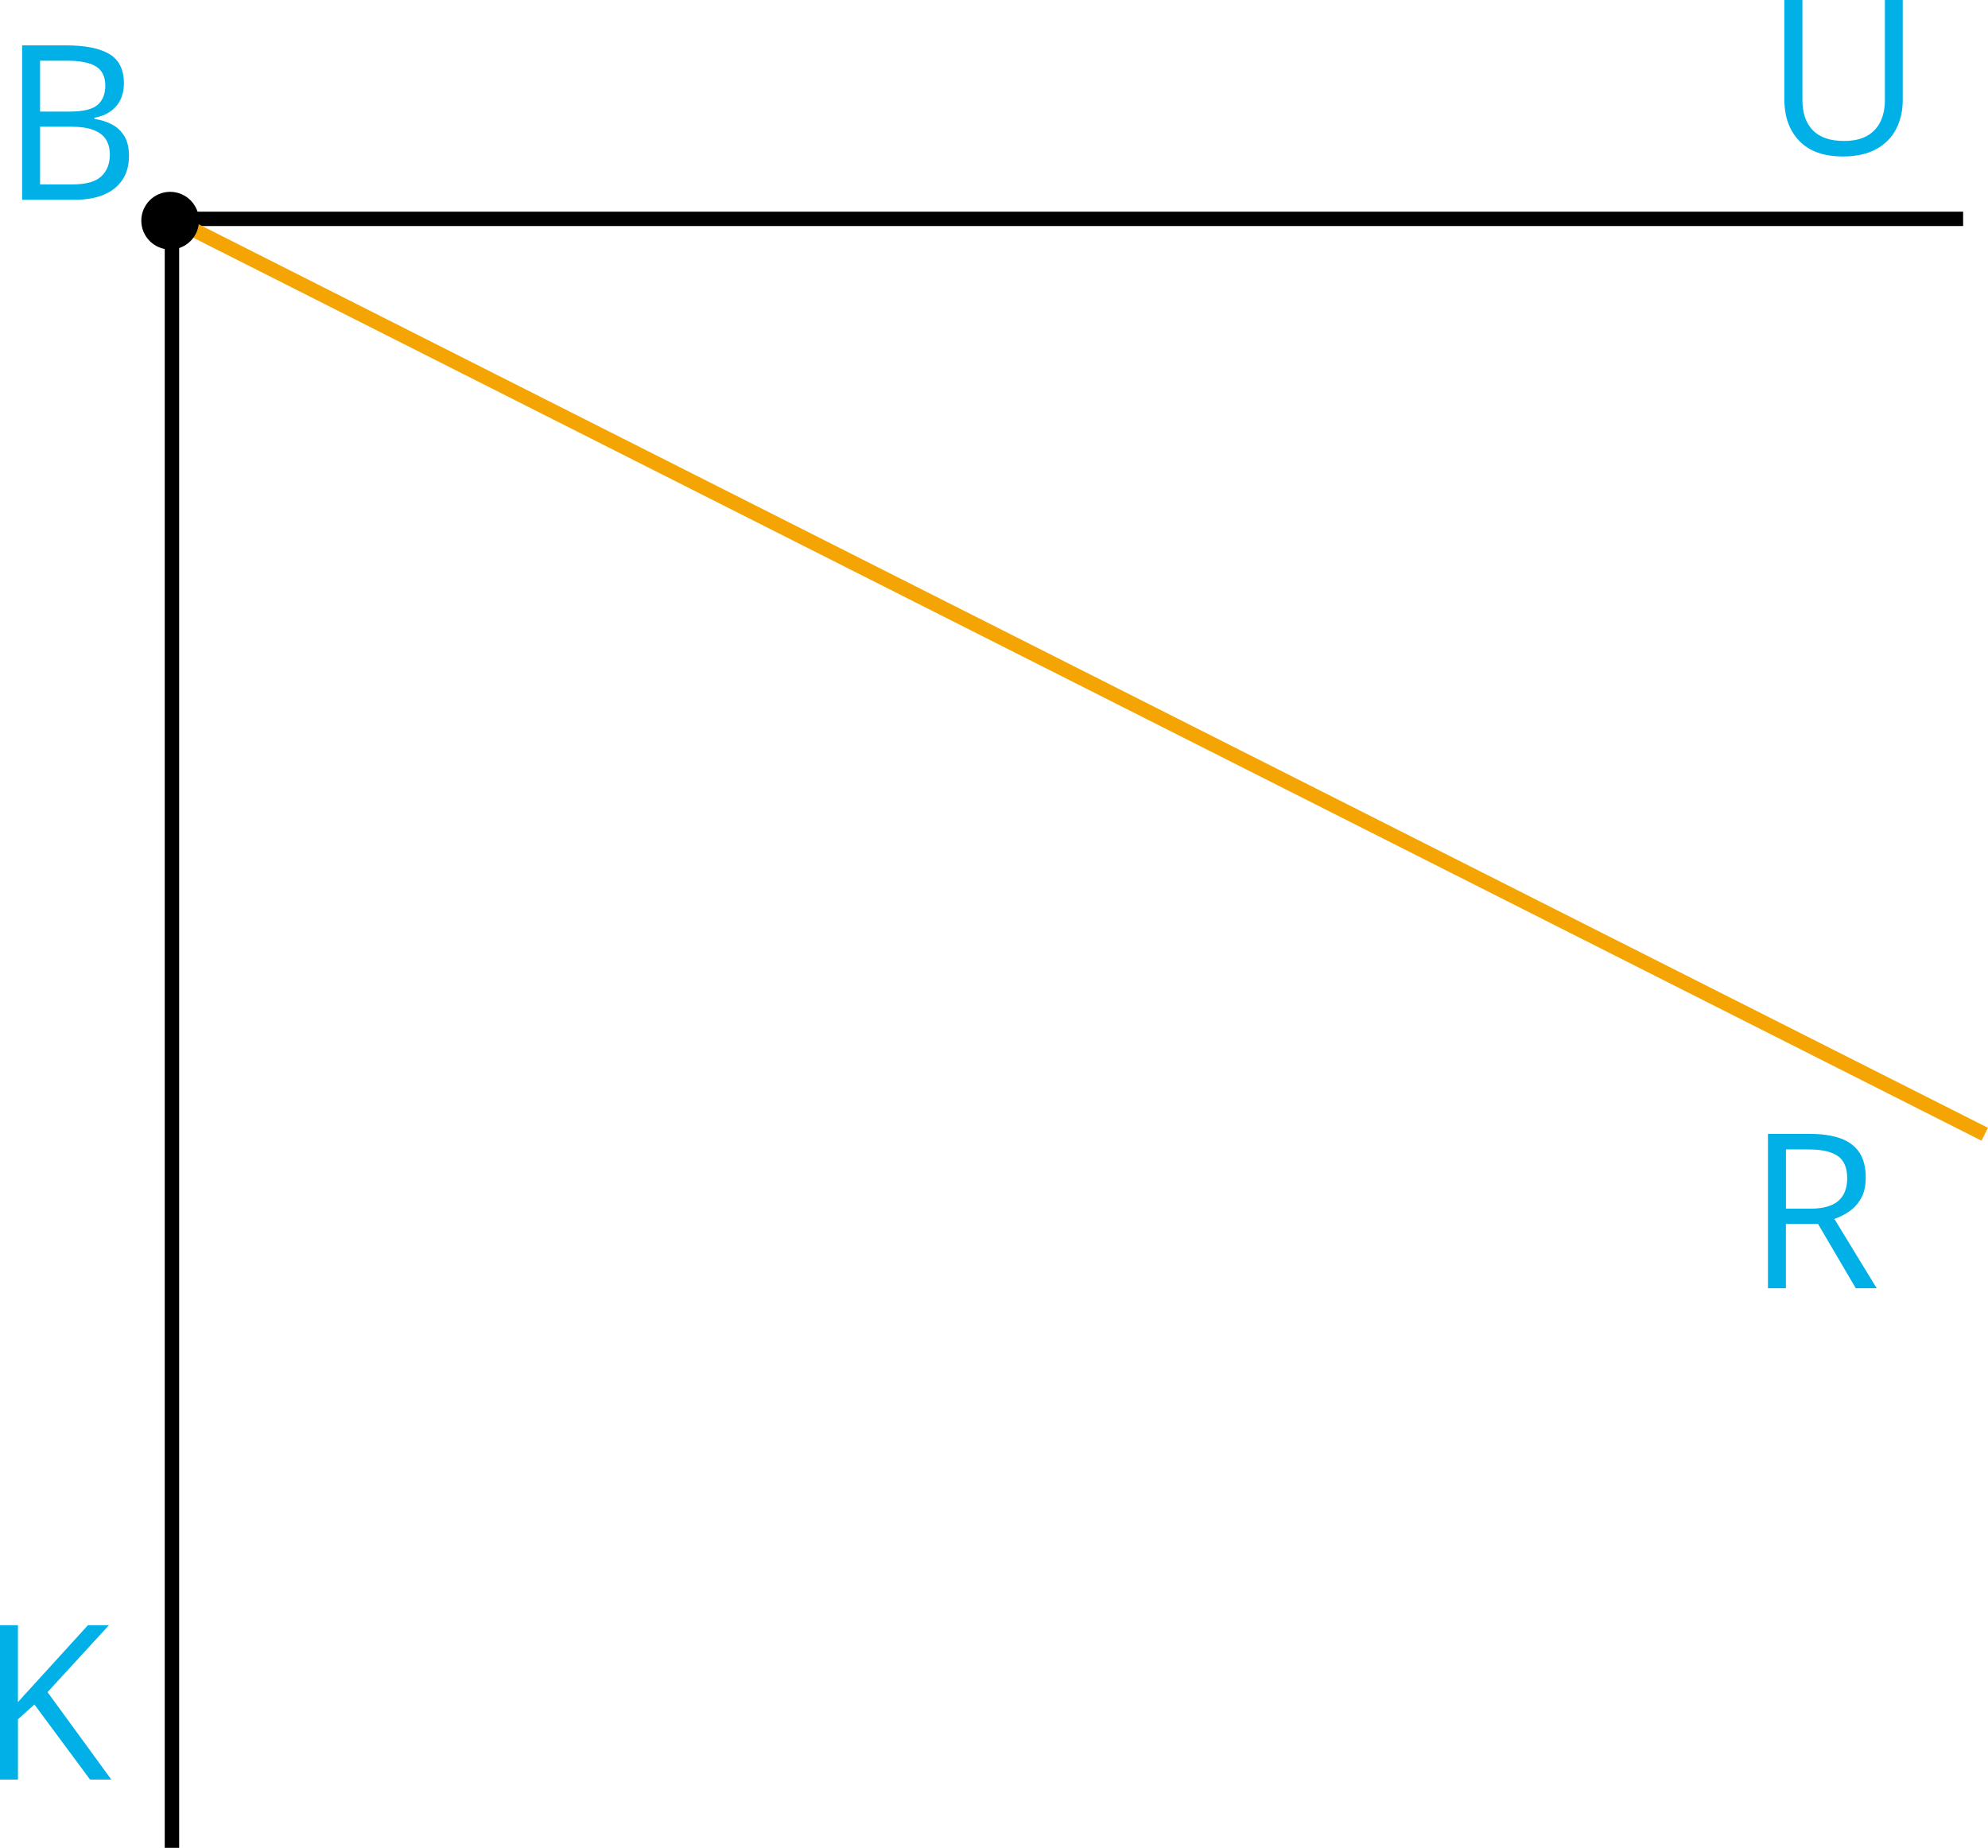<?xml version="1.0" encoding="UTF-8"?>
<svg id="Layer_2" data-name="Layer 2" xmlns="http://www.w3.org/2000/svg" width="1075.83" height="1000" viewBox="0 0 1075.83 1000">
  <defs>
    <style>
      .cls-1 {
        fill: #00b0e6;
      }

      .cls-2 {
        stroke: #000;
      }

      .cls-2, .cls-3 {
        fill: none;
        stroke-miterlimit: 10;
        stroke-width: 7.8px;
      }

      .cls-3 {
        stroke: #f5a503;
      }
    </style>
  </defs>
  <g id="Layer_1-2" data-name="Layer 1">
    <path class="cls-2" d="M93.05,1000V118.44h969.32"/>
    <line class="cls-3" x1="93.05" y1="118.44" x2="1074.07" y2="613.83"/>
    <circle cx="92.07" cy="119.42" r="15.6"/>
    <path class="cls-1" d="M11.97,24.55h23.66c10.44,0,18.28,1.56,23.54,4.69,5.26,3.12,7.89,8.44,7.89,15.94,0,3.24-.62,6.14-1.86,8.71-1.24,2.57-3.04,4.69-5.4,6.37-2.36,1.68-5.28,2.84-8.74,3.49v.57c3.66,.57,6.89,1.62,9.71,3.14,2.82,1.52,5.03,3.66,6.63,6.4s2.4,6.23,2.4,10.46c0,5.14-1.19,9.49-3.57,13.03-2.38,3.54-5.74,6.22-10.09,8.03-4.34,1.81-9.49,2.71-15.43,2.71H11.97V24.55Zm9.71,35.83h16c7.28,0,12.31-1.2,15.11-3.6s4.2-5.9,4.2-10.51-1.67-8.19-5-10.29c-3.34-2.09-8.64-3.14-15.91-3.14h-14.4v27.54Zm0,8.17v31.26h17.37c7.43,0,12.68-1.46,15.77-4.37s4.63-6.85,4.63-11.8c0-3.16-.7-5.87-2.09-8.11-1.39-2.25-3.64-3.97-6.74-5.17-3.11-1.2-7.25-1.8-12.43-1.8H21.68Z"/>
    <path class="cls-1" d="M1029.69,0V54.05c0,5.91-1.19,11.16-3.57,15.77-2.38,4.61-5.97,8.24-10.77,10.88-4.8,2.65-10.82,3.97-18.06,3.97-10.32,0-18.18-2.8-23.57-8.4-5.39-5.6-8.09-13.08-8.09-22.46V0h9.77V54.11c0,7.09,1.88,12.55,5.63,16.4,3.75,3.85,9.36,5.77,16.83,5.77,5.1,0,9.29-.92,12.54-2.77,3.26-1.85,5.68-4.44,7.26-7.77,1.58-3.33,2.37-7.19,2.37-11.57V0h9.66Z"/>
    <path class="cls-1" d="M60.22,963.06h-11.48l-30.11-40.63-8.91,8v32.63H0v-83.54H9.71v41.65c2.17-2.48,4.4-4.94,6.69-7.4s4.55-4.94,6.8-7.46l24.4-26.8h11.37l-33.25,36.23,34.51,47.31Z"/>
    <path class="cls-1" d="M979.33,613.64c6.86,0,12.52,.85,17,2.54,4.48,1.7,7.82,4.28,10.03,7.74,2.21,3.47,3.31,7.89,3.31,13.26,0,4.42-.8,8.1-2.4,11.06s-3.69,5.34-6.29,7.17c-2.59,1.83-5.35,3.24-8.29,4.23l22.91,37.54h-11.31l-20.46-34.85h-17.37v34.85h-9.71v-83.54h22.57Zm-.57,8.4h-12.28v32.06h13.26c6.82,0,11.84-1.39,15.06-4.17s4.83-6.88,4.83-12.28c0-5.68-1.7-9.69-5.11-12.06s-8.66-3.54-15.74-3.54Z"/>
  </g>
</svg>